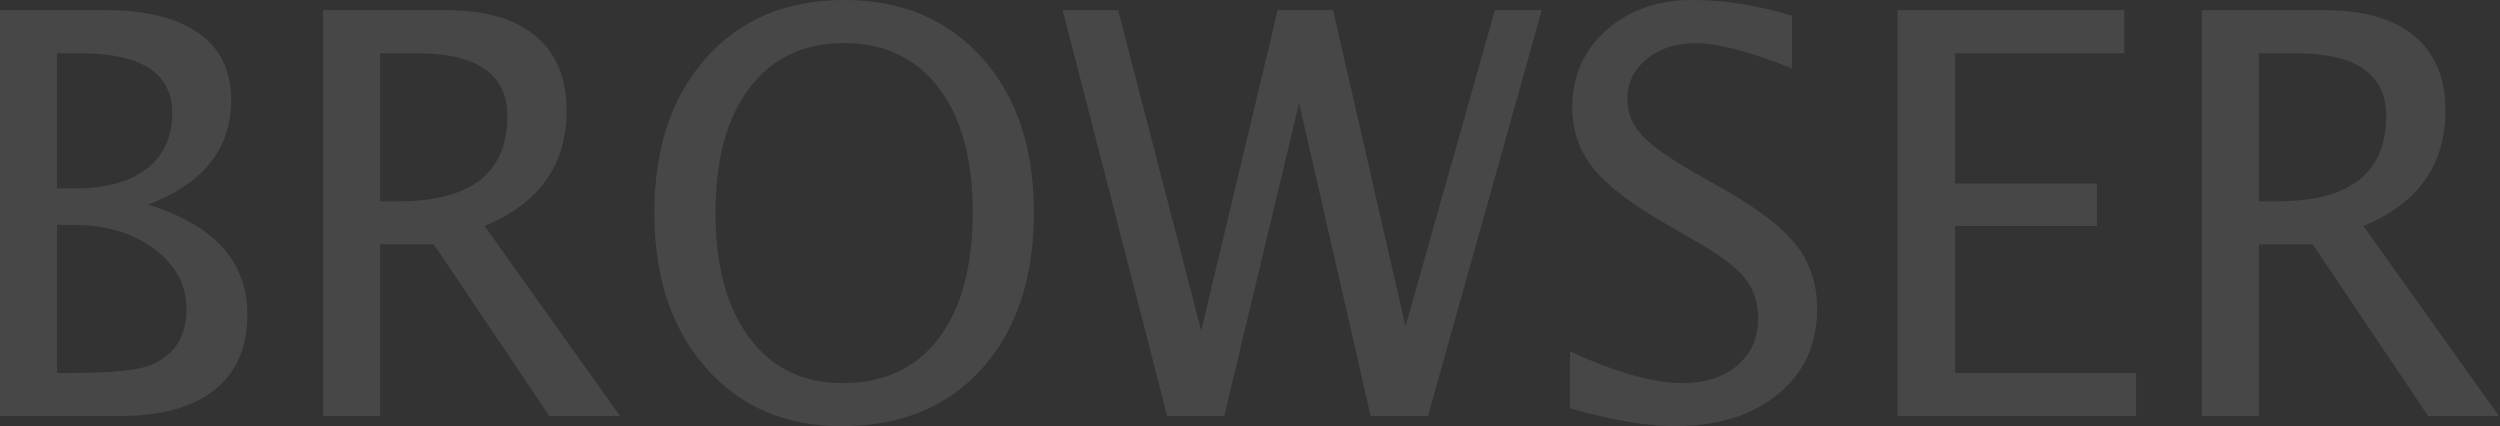 <?xml version="1.0" encoding="UTF-8"?>
<svg width="745px" height="127px" viewBox="0 0 745 127" version="1.1" xmlns="http://www.w3.org/2000/svg" xmlns:xlink="http://www.w3.org/1999/xlink">
    <rect x="0" y="0" width="745" height="127" fill="#333333" stroke="none"/>
    <!-- Generator: Sketch 59.1 (86144) - https://sketch.com -->
    <title>browser</title>
    <desc>Created with Sketch.</desc>
    <g id="Page-1" stroke="none" stroke-width="1" fill="none" fill-rule="evenodd" fill-opacity="0.1">
        <g id="browser" fill="#FFFFFF" fill-rule="nonzero">
            <path d="M0,123.976 L0,3.024 L31.382,3.024 C43.478,3.024 52.753,5.312 59.209,9.889 C65.666,14.465 68.894,21.058 68.894,29.666 C68.894,44.322 60.612,54.755 44.05,60.967 C63.827,67.014 73.716,77.938 73.716,93.738 C73.716,103.545 70.447,111.036 63.909,116.212 C57.371,121.388 47.945,123.976 35.632,123.976 L0,123.976 Z M16.999,67.014 L16.999,111.145 L20.513,111.145 C33.099,111.145 41.244,110.355 44.949,108.775 C52.031,105.779 55.573,100.222 55.573,92.104 C55.573,84.912 52.358,78.932 45.929,74.165 C39.5,69.398 31.464,67.014 21.82,67.014 L16.999,67.014 Z M16.999,56.145 L22.474,56.145 C31.627,56.145 38.724,54.183 43.764,50.261 C48.803,46.338 51.323,40.808 51.323,33.671 C51.323,21.793 42.115,15.855 23.7,15.855 L16.999,15.855 L16.999,56.145 Z M96.272,123.976 L96.272,3.024 L132.884,3.024 C144.489,3.024 153.383,5.584 159.567,10.706 C165.751,15.827 168.843,23.264 168.843,33.017 C168.843,49.144 160.698,60.585 144.407,67.341 L184.779,123.976 L163.694,123.976 L129.288,72.817 L113.27,72.817 L113.27,123.976 L96.272,123.976 Z M113.27,59.986 L118.828,59.986 C140.403,59.986 151.19,51.514 151.19,34.569 C151.19,22.093 142.146,15.855 124.058,15.855 L113.27,15.855 L113.27,59.986 Z M250.813,127 C234.032,127 220.534,121.184 210.318,109.552 C200.103,97.92 194.995,82.542 194.995,63.418 C194.995,44.186 200.13,28.808 210.4,17.285 C220.67,5.762 234.386,0 251.548,0 C268.656,0 282.358,5.748 292.656,17.244 C302.953,28.74 308.102,44.077 308.102,63.255 C308.102,82.814 302.953,98.328 292.656,109.797 C282.358,121.266 268.411,127 250.813,127 Z M251.058,114.169 C263.426,114.169 272.987,109.715 279.743,100.807 C286.499,91.899 289.877,79.327 289.877,63.091 C289.877,47.346 286.486,35.033 279.702,26.152 C272.919,17.271 263.535,12.831 251.548,12.831 C239.507,12.831 230.109,17.285 223.353,26.193 C216.597,35.101 213.219,47.482 213.219,63.337 C213.219,79.137 216.57,91.559 223.272,100.603 C229.973,109.647 239.235,114.169 251.058,114.169 Z M347.82,123.976 L316.683,3.024 L333.191,3.024 L357.954,98.56 L380.755,3.024 L397.263,3.024 L418.838,97.252 L445.481,3.024 L459.456,3.024 L425.54,123.976 L408.459,123.976 L387.129,30.728 L364.819,123.976 L347.82,123.976 Z M499.01,127 C490.892,127 480.513,125.229 467.873,121.688 L467.873,104.689 C481.494,111.009 492.69,114.169 501.462,114.169 C508.218,114.169 513.653,112.399 517.766,108.857 C521.88,105.316 523.936,100.657 523.936,94.882 C523.936,90.142 522.588,86.11 519.891,82.787 C517.194,79.464 512.222,75.759 504.976,71.672 L496.64,66.851 C486.343,60.967 479.083,55.423 474.861,50.22 C470.638,45.017 468.527,38.955 468.527,32.036 C468.527,22.719 471.905,15.051 478.661,9.031 C485.417,3.01 494.025,0 504.486,0 C513.802,0 523.637,1.553 533.988,4.658 L533.988,20.349 C521.239,15.337 511.732,12.831 505.467,12.831 C499.528,12.831 494.624,14.411 490.756,17.571 C486.888,20.731 484.954,24.708 484.954,29.503 C484.954,33.534 486.37,37.103 489.203,40.208 C492.036,43.314 497.212,47.019 504.731,51.323 L513.394,56.227 C523.855,62.165 531.155,67.777 535.296,73.062 C539.437,78.347 541.507,84.694 541.507,92.104 C541.507,102.619 537.625,111.064 529.861,117.438 C522.097,123.813 511.814,127 499.01,127 Z M565.452,123.976 L565.452,3.024 L633.039,3.024 L633.039,15.855 L582.615,15.855 L582.615,54.674 L624.866,54.674 L624.866,67.341 L582.615,67.341 L582.615,111.145 L636.553,111.145 L636.553,123.976 L565.452,123.976 Z M656.167,123.976 L656.167,3.024 L692.779,3.024 C704.384,3.024 713.278,5.584 719.462,10.706 C725.646,15.827 728.738,23.264 728.738,33.017 C728.738,49.144 720.593,60.585 704.302,67.341 L744.674,123.976 L723.589,123.976 L689.183,72.817 L673.165,72.817 L673.165,123.976 L656.167,123.976 Z M673.165,59.986 L678.723,59.986 C700.298,59.986 711.086,51.514 711.086,34.569 C711.086,22.093 702.041,15.855 683.953,15.855 L673.165,15.855 L673.165,59.986 Z" id="BROWSERR"></path>
        </g>
    </g>
</svg>